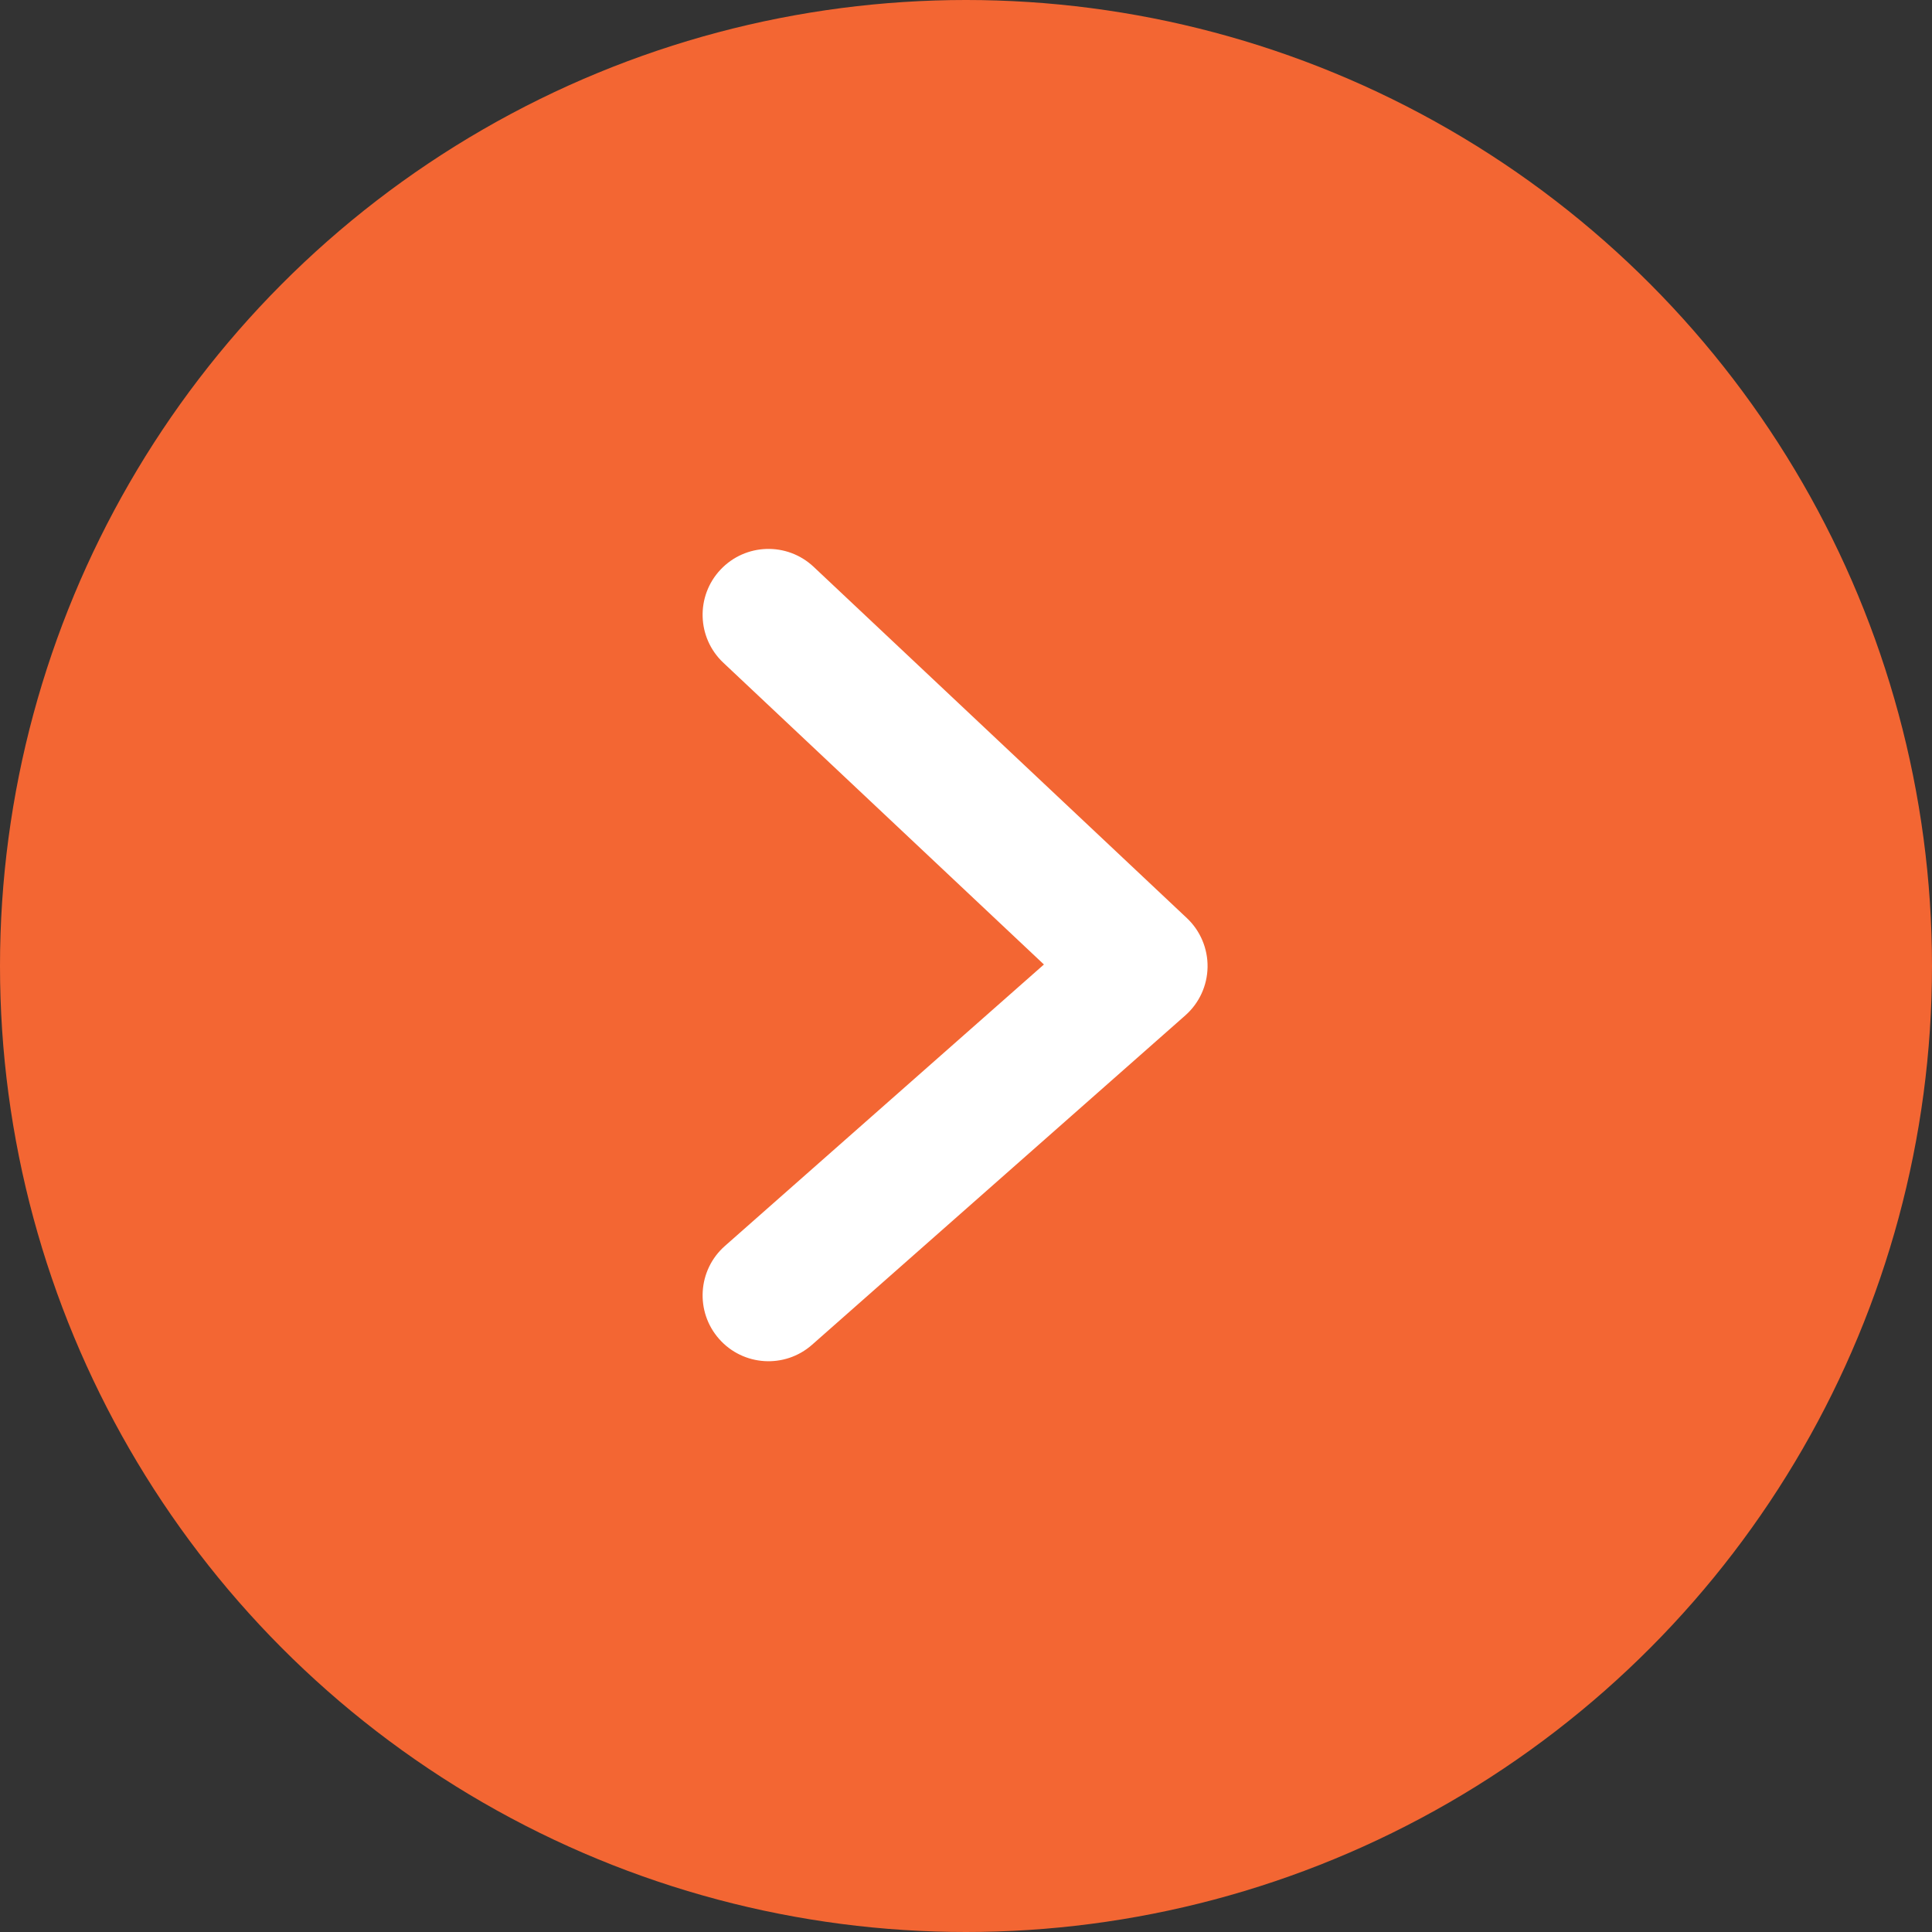 <svg width="60" height="60" viewBox="0 0 60 60" fill="none" xmlns="http://www.w3.org/2000/svg">
<rect x="0" y="0" width="60" height="60" fill="#333333" stroke="none"/>
<circle cx="30" cy="30" r="30" transform="matrix(-1 0 0 1 60 0)" fill="#F36633"/>
<path fill-rule="evenodd" clip-rule="evenodd" d="M22.376 17.691C23.151 16.868 24.445 16.829 25.268 17.603L36.859 28.512C37.278 28.906 37.511 29.459 37.502 30.034C37.493 30.61 37.242 31.154 36.81 31.535L25.219 41.763C24.372 42.51 23.079 42.429 22.332 41.582C21.585 40.735 21.665 39.442 22.512 38.695L32.42 29.953L22.464 20.582C21.641 19.808 21.602 18.513 22.376 17.691Z" fill="white"/>
</svg>
